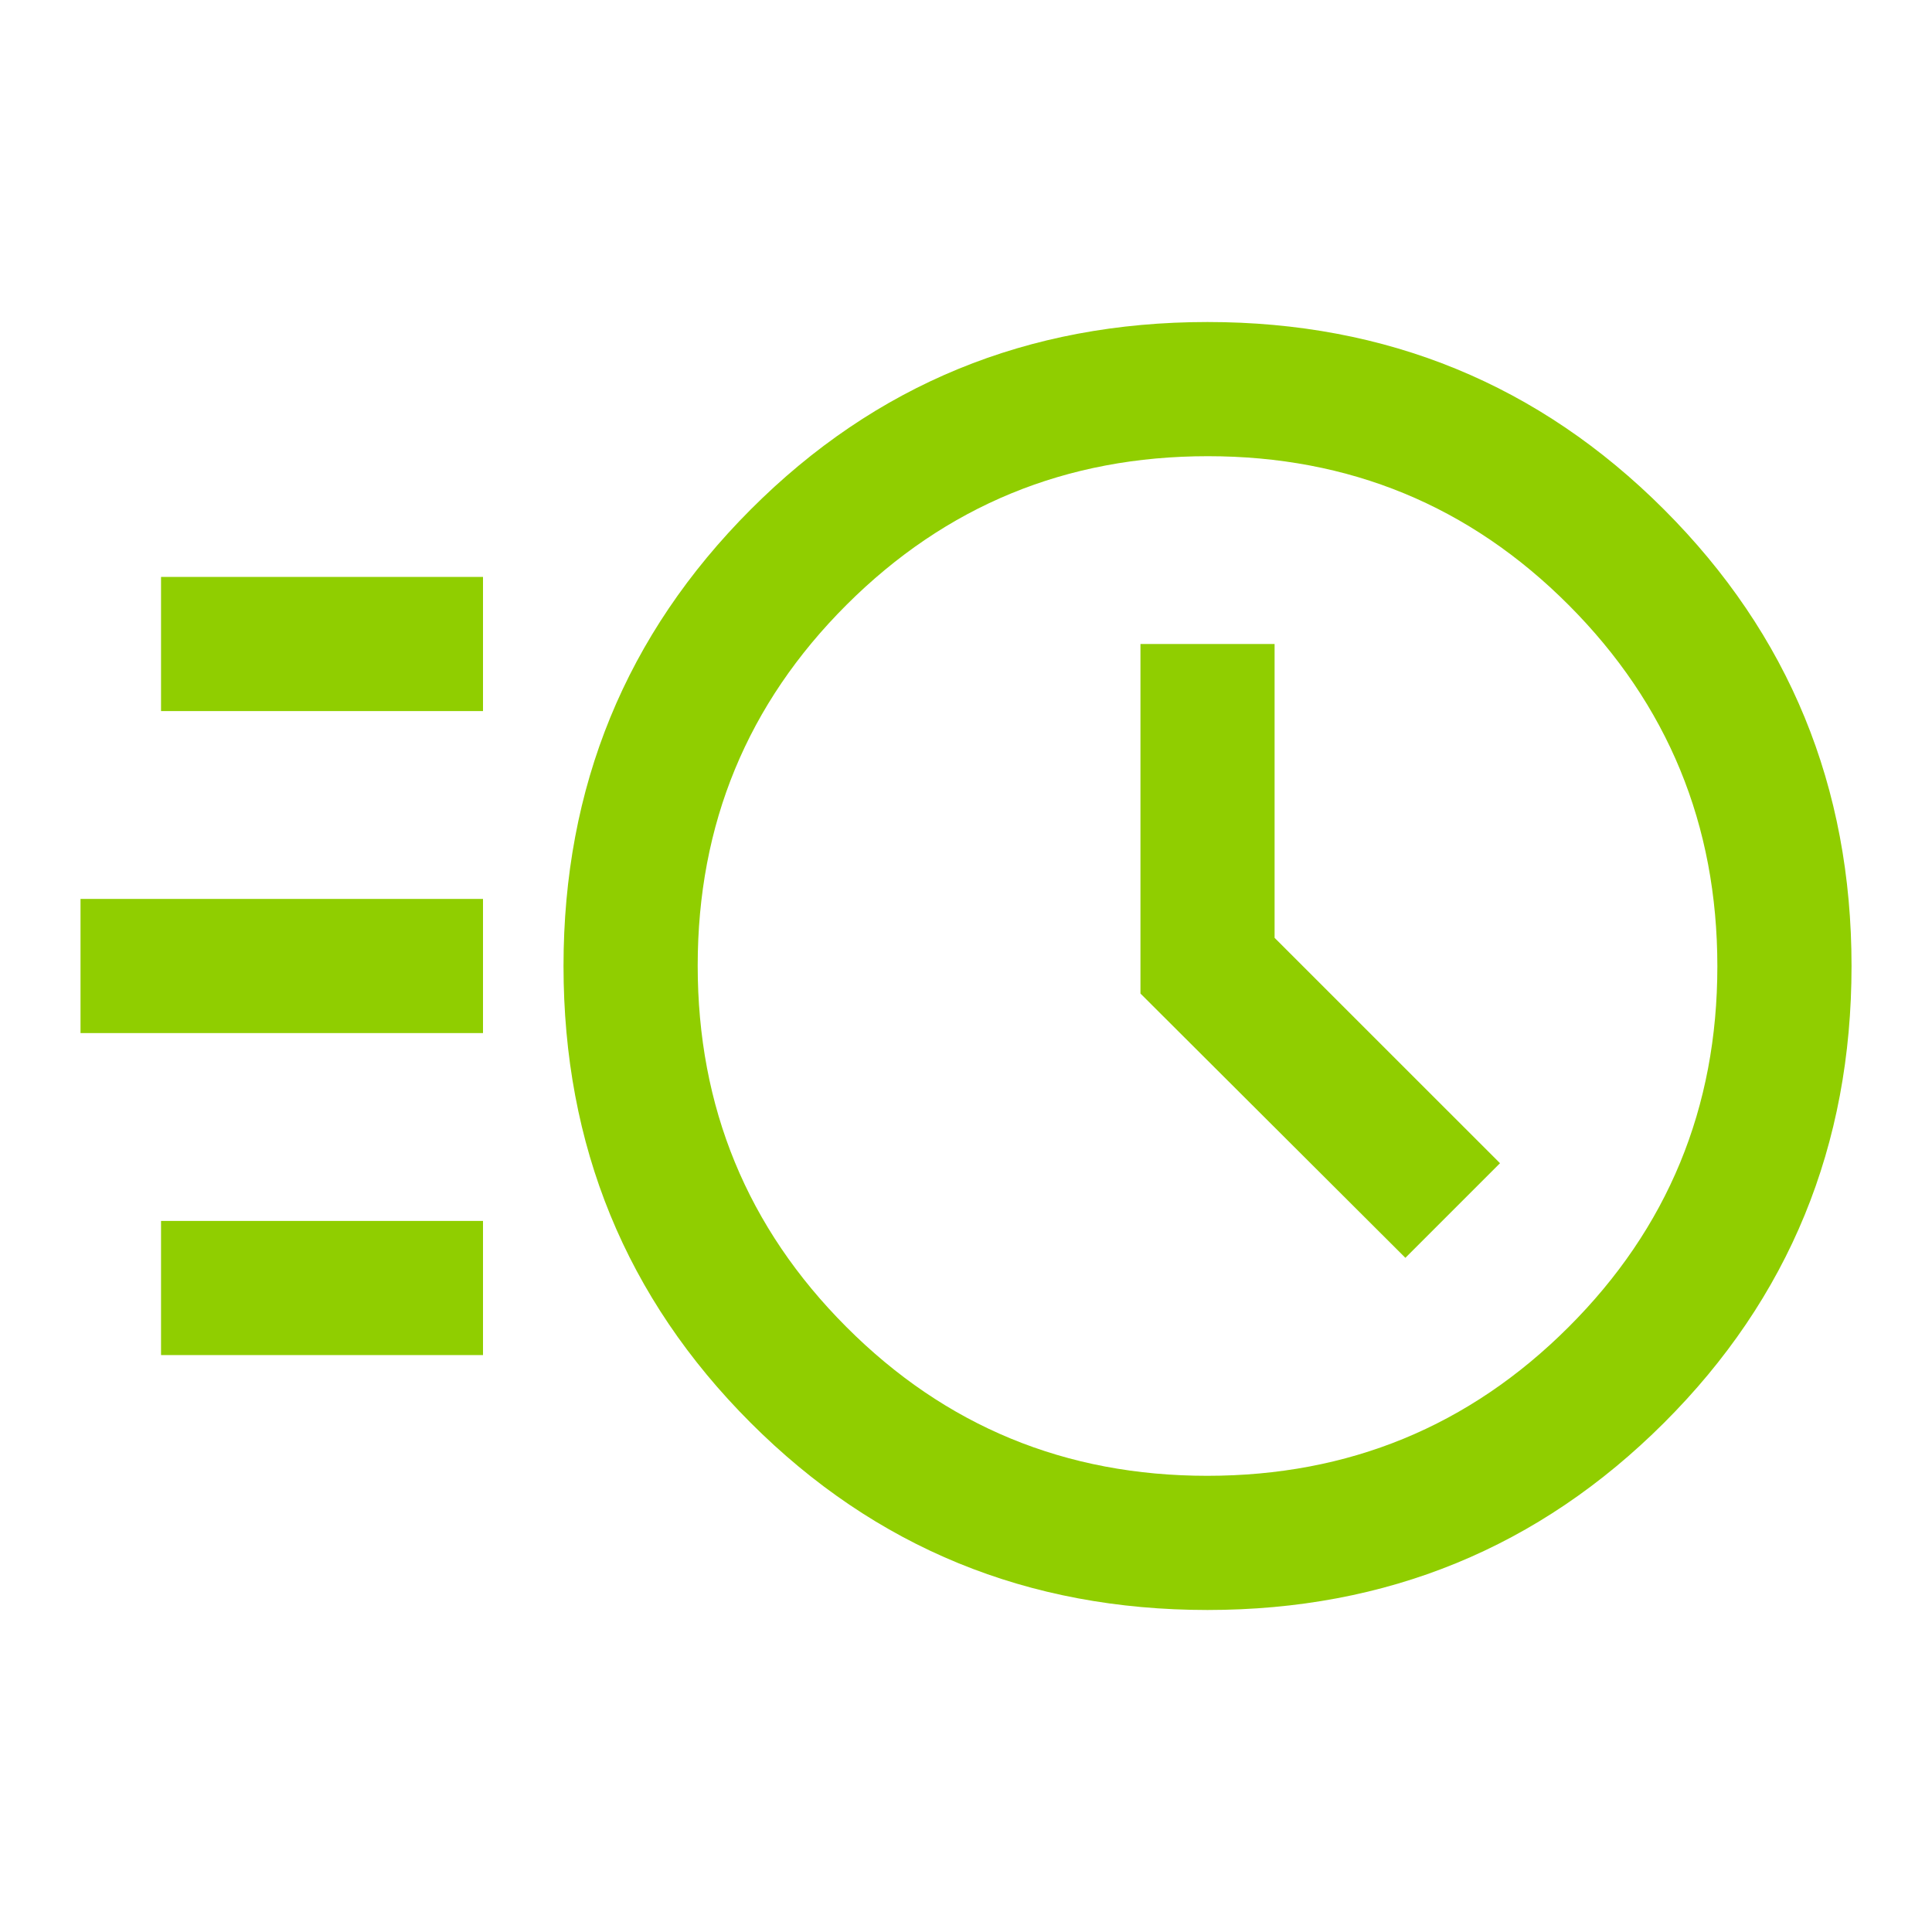 <?xml version="1.0" encoding="UTF-8"?>
<svg xmlns="http://www.w3.org/2000/svg" width="40" height="40" viewBox="0 0 40 40" fill="none">
  <mask id="mask0_10046_319" style="mask-type:alpha" maskUnits="userSpaceOnUse" x="0" y="0" width="40" height="40">
    <rect width="40" height="40" fill="#D9D9D9"></rect>
  </mask>
  <g mask="url(#mask0_10046_319)">
    <path d="M25 33.333C21.278 33.333 18.125 32.042 15.542 29.458C12.959 26.875 11.667 23.722 11.667 20C11.667 16.287 12.959 13.137 15.542 10.549C18.125 7.961 21.278 6.667 25 6.667C28.713 6.667 31.864 7.961 34.452 10.549C37.04 13.137 38.334 16.287 38.334 20C38.334 23.722 37.04 26.875 34.452 29.458C31.864 32.042 28.713 33.333 25 33.333ZM24.994 30.555C27.924 30.555 30.417 29.53 32.472 27.479C34.528 25.428 35.556 22.937 35.556 20.007C35.556 17.076 34.53 14.584 32.479 12.528C30.428 10.472 27.937 9.445 25.007 9.445C22.077 9.445 19.584 10.47 17.528 12.521C15.473 14.572 14.445 17.063 14.445 19.993C14.445 22.924 15.47 25.417 17.522 27.472C19.573 29.528 22.063 30.555 24.994 30.555ZM29.097 26.042L31.056 24.083L26.389 19.417V13.333H23.612V20.57L29.097 26.042ZM3.334 14.722V11.945H10V14.722H3.334ZM1.667 21.389V18.611H10V21.389H1.667ZM3.334 28.055V25.278H10V28.055H3.334Z" fill="#90CE00"></path>
  </g>
</svg>

